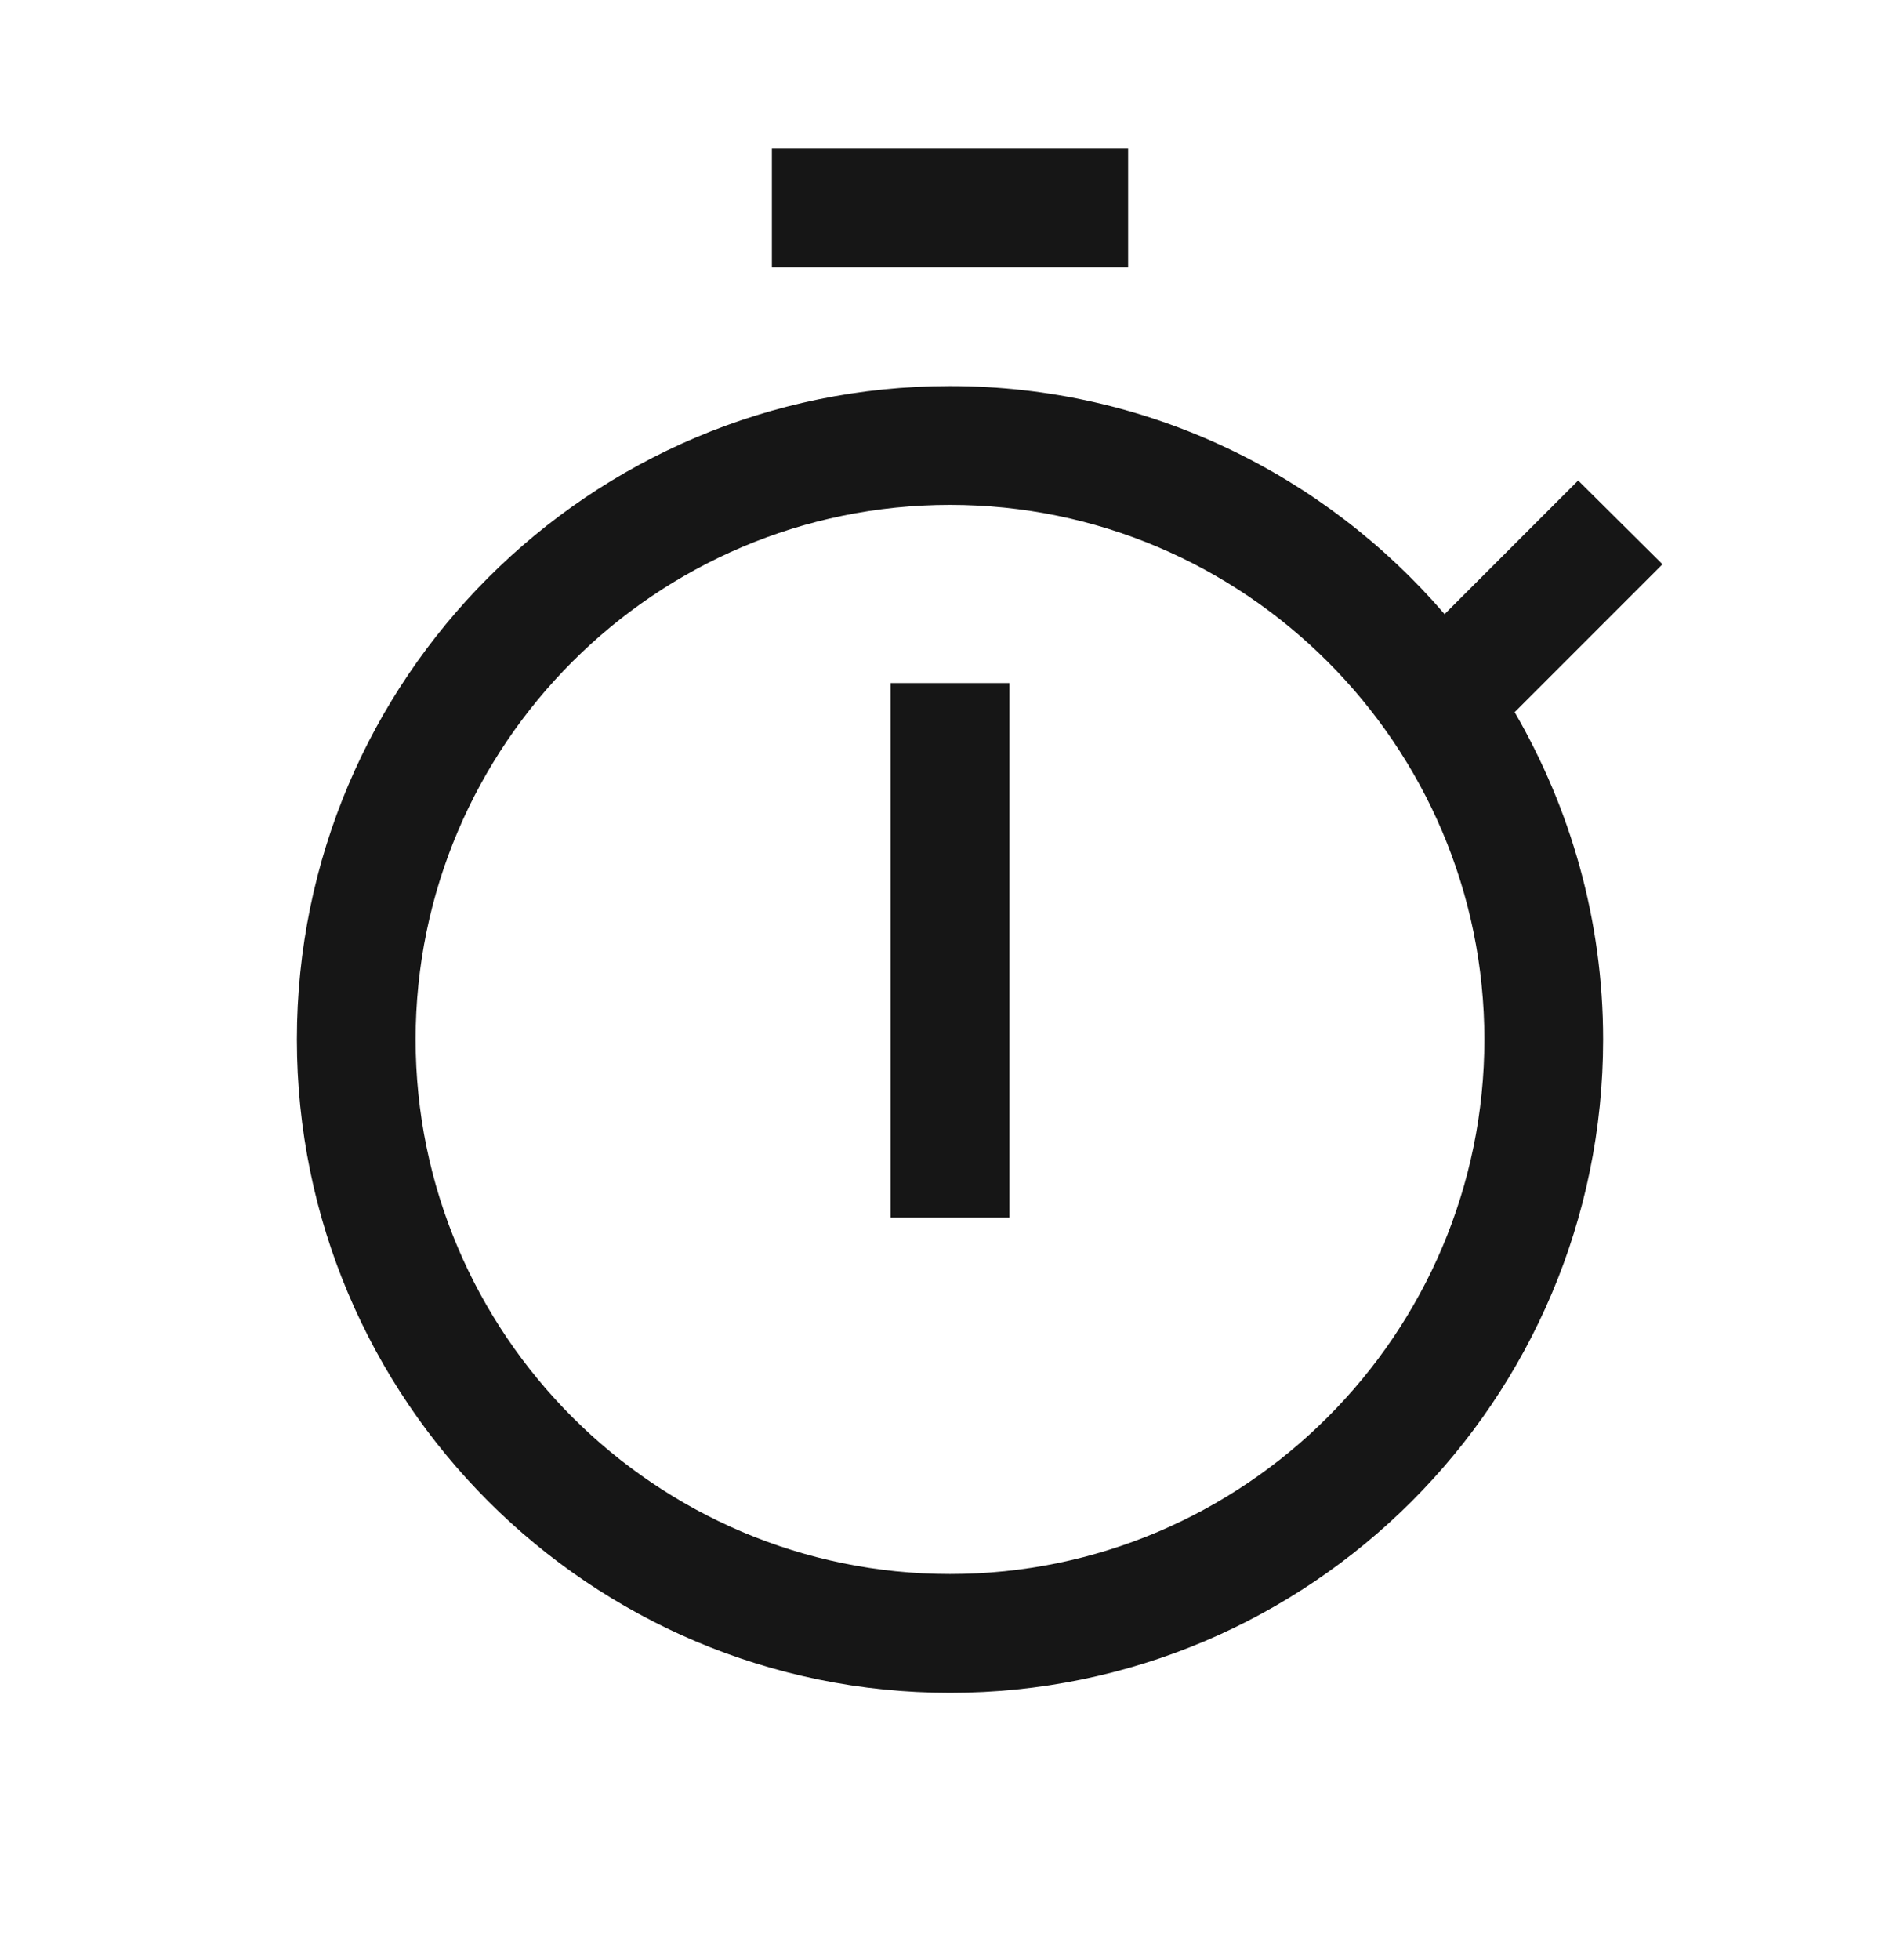 <svg width="32" height="33" viewBox="0 0 32 33" fill="none" xmlns="http://www.w3.org/2000/svg">
<path d="M17 11.5H15V20.5H17V11.5Z" fill="#161616"/>
<path d="M19 2.5H13V4.5H19V2.5Z" fill="#161616"/>
<path d="M28 9.5L26.58 8.09L24.33 10.34C22.31 7.99 19.33 6.5 16 6.5C9.93 6.5 5 11.43 5 17.5C5 23.57 9.93 28.5 16 28.5C22.07 28.5 27 23.57 27 17.5C27 15.49 26.45 13.61 25.51 11.99L28 9.5ZM16 26.5C11.04 26.5 7 22.46 7 17.5C7 12.54 11.04 8.5 16 8.5C20.96 8.5 25 12.54 25 17.5C25 22.46 20.96 26.5 16 26.5Z" fill="#161616"/>
</svg>
